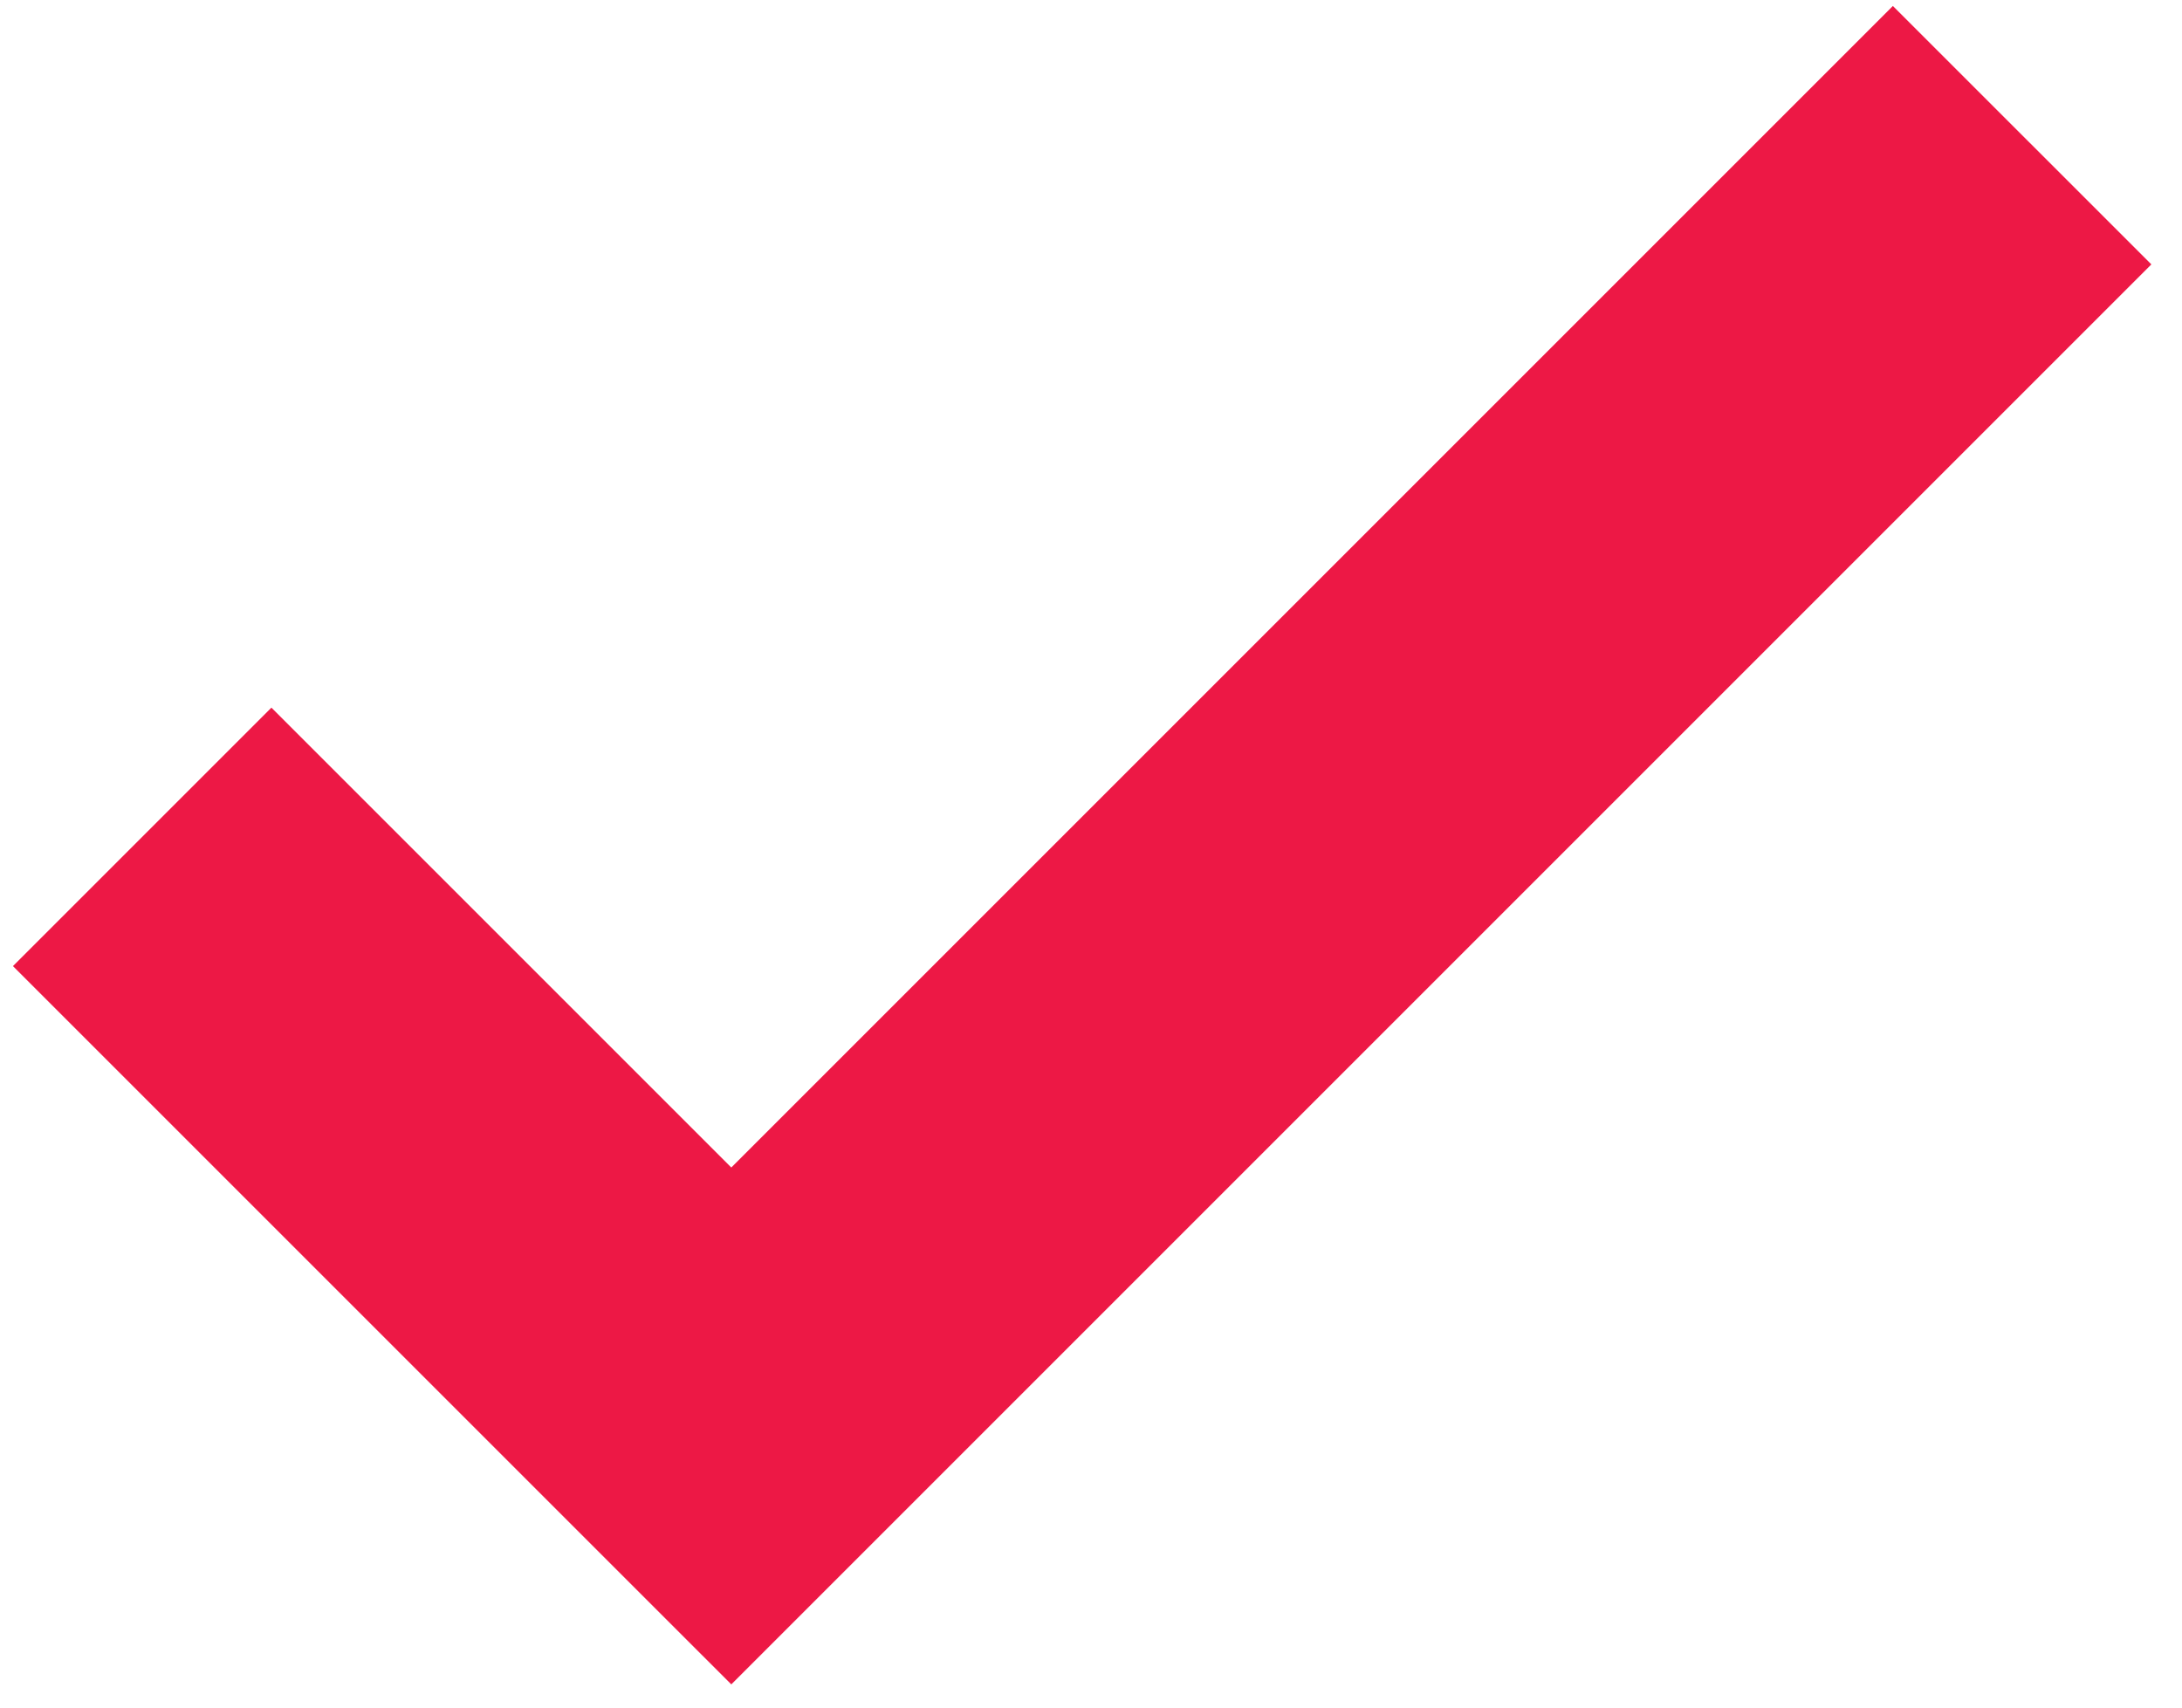 <svg width="46" height="36" viewBox="0 0 46 36" fill="none" xmlns="http://www.w3.org/2000/svg">
<path d="M15.417 35.511L0.273 20.368L5.722 14.919L15.417 24.614L39.905 0.126L45.354 5.574L15.417 35.511Z" fill="#ED1845"/>
</svg>
